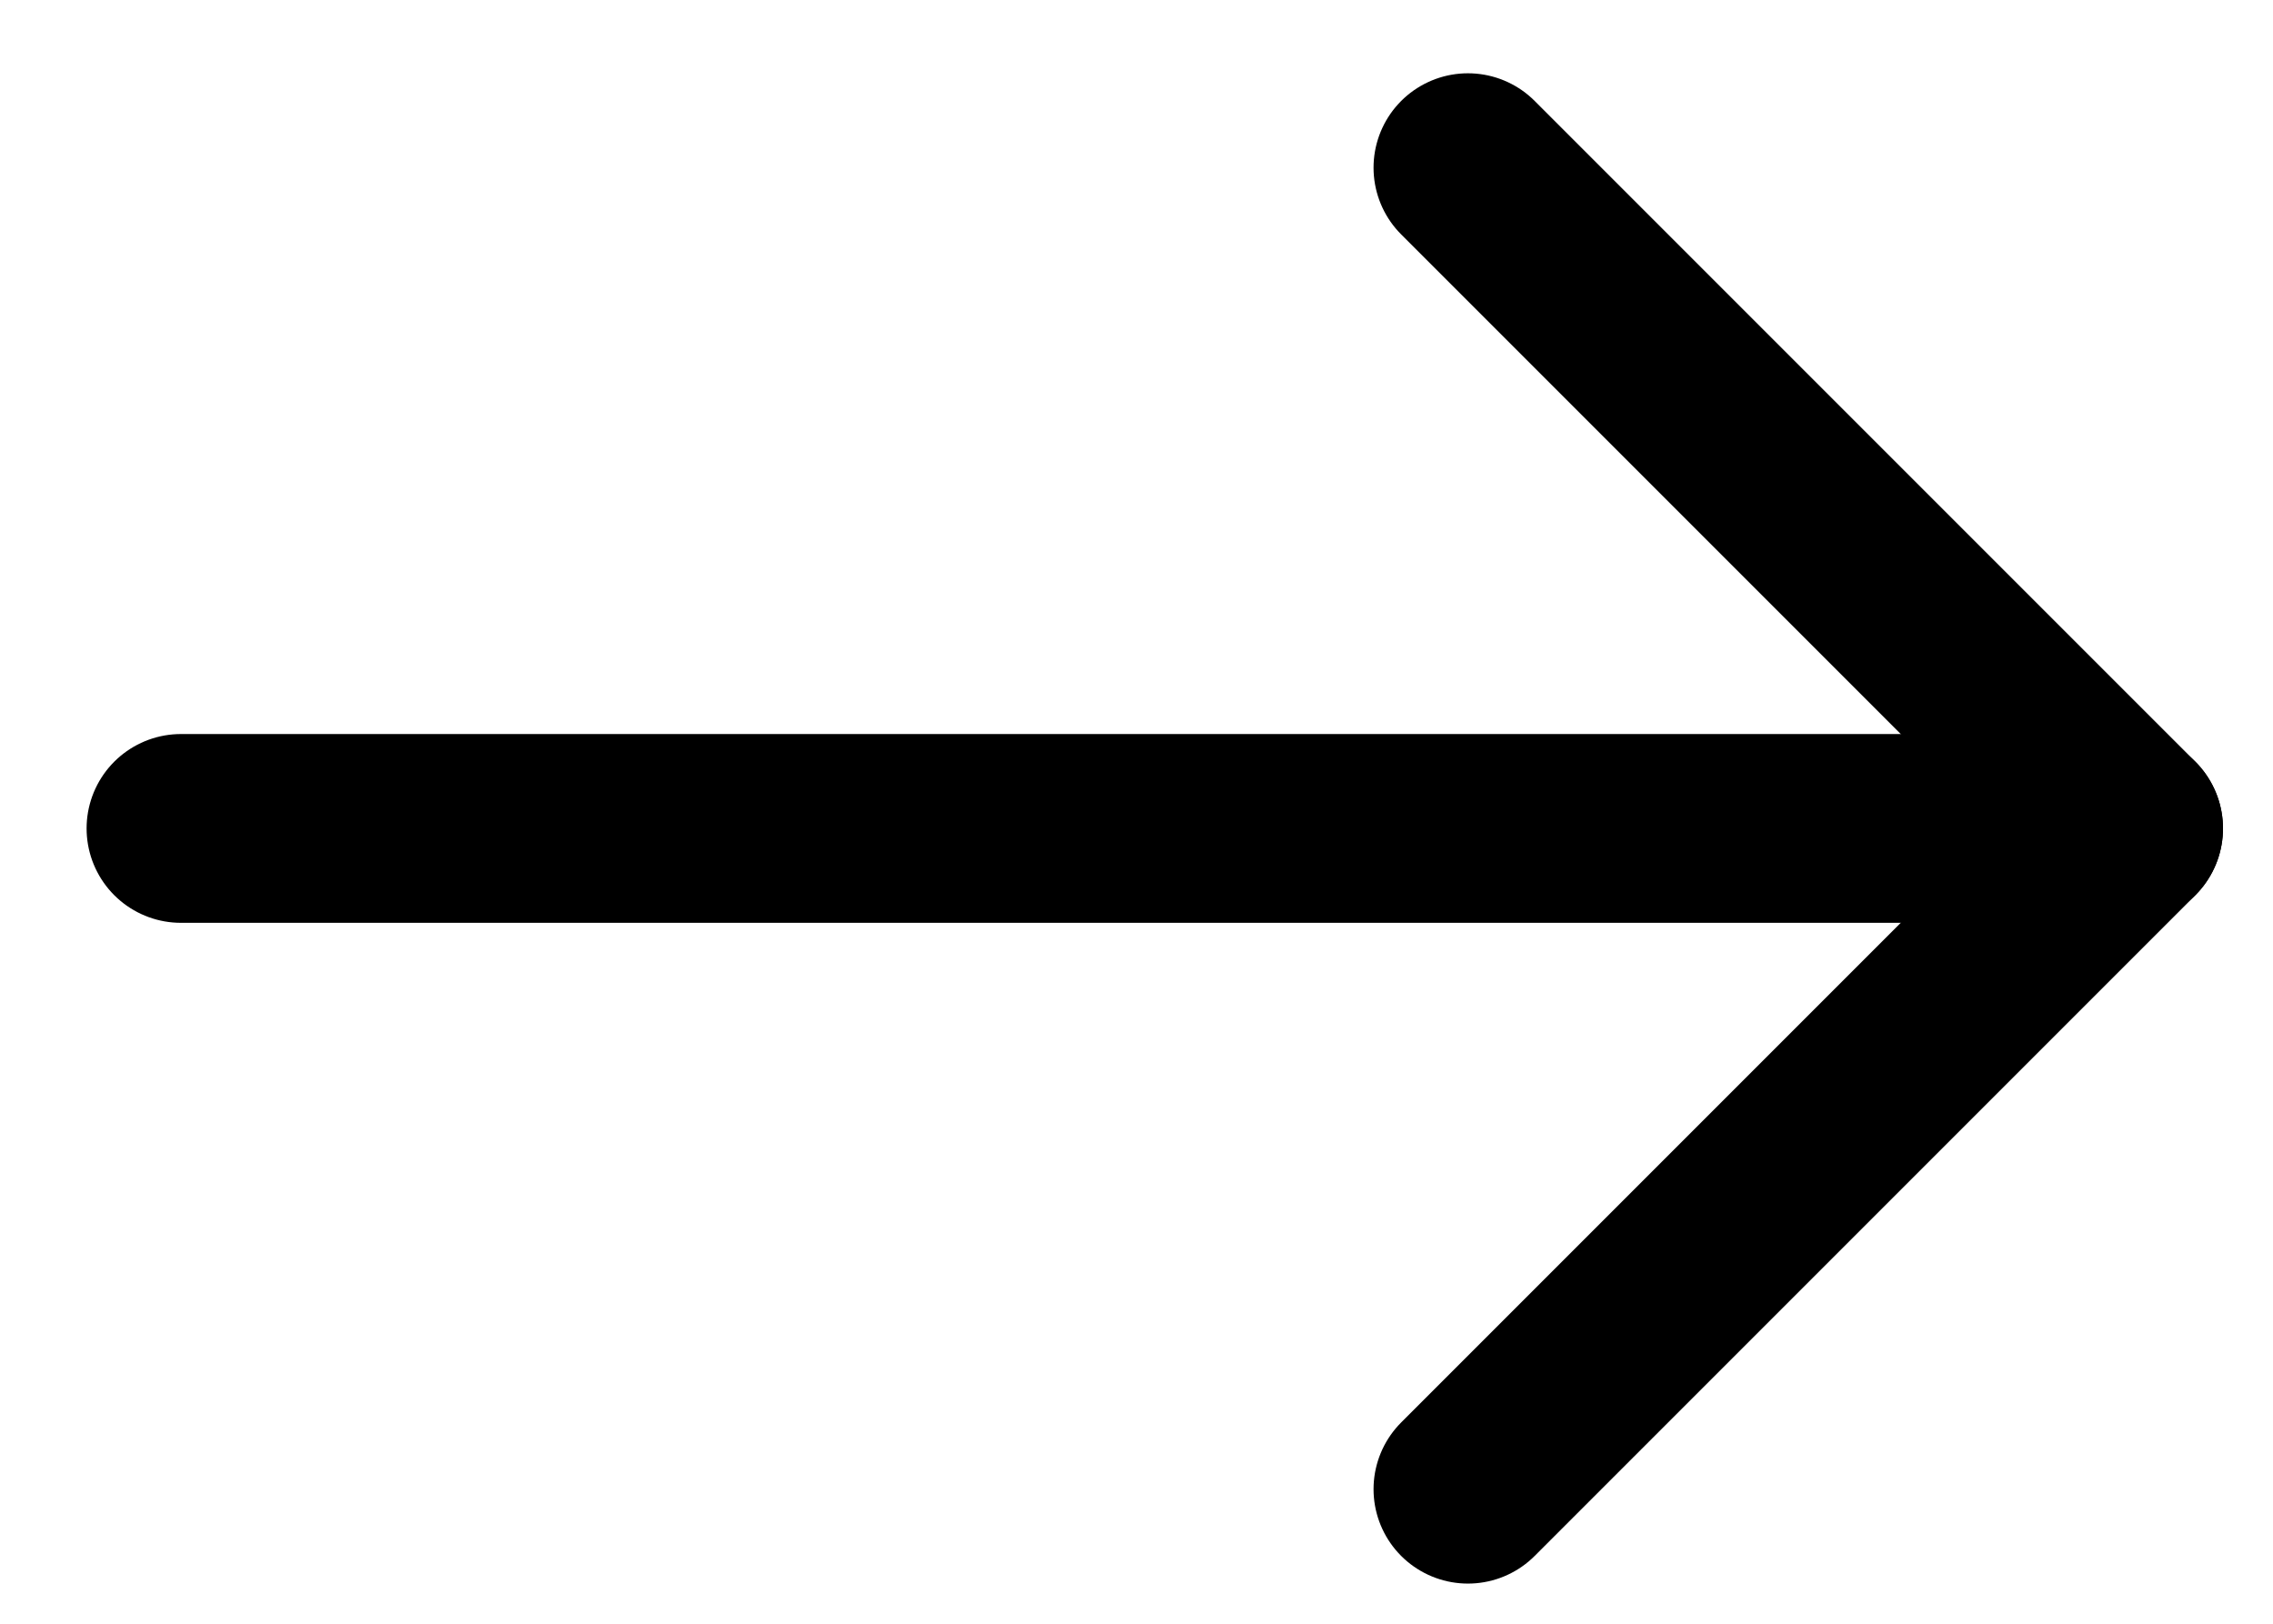 <svg width="21" height="15" viewBox="0 0 21 15" fill="none" xmlns="http://www.w3.org/2000/svg">
<path d="M1.672 7.653L19.666 7.653" stroke="black" stroke-width="1.744" stroke-linecap="round" stroke-linejoin="round"/>
<path d="M13.562 13.757L19.666 7.653L13.562 1.549" stroke="black" stroke-width="1.744" stroke-linecap="round" stroke-linejoin="round"/>
</svg>
